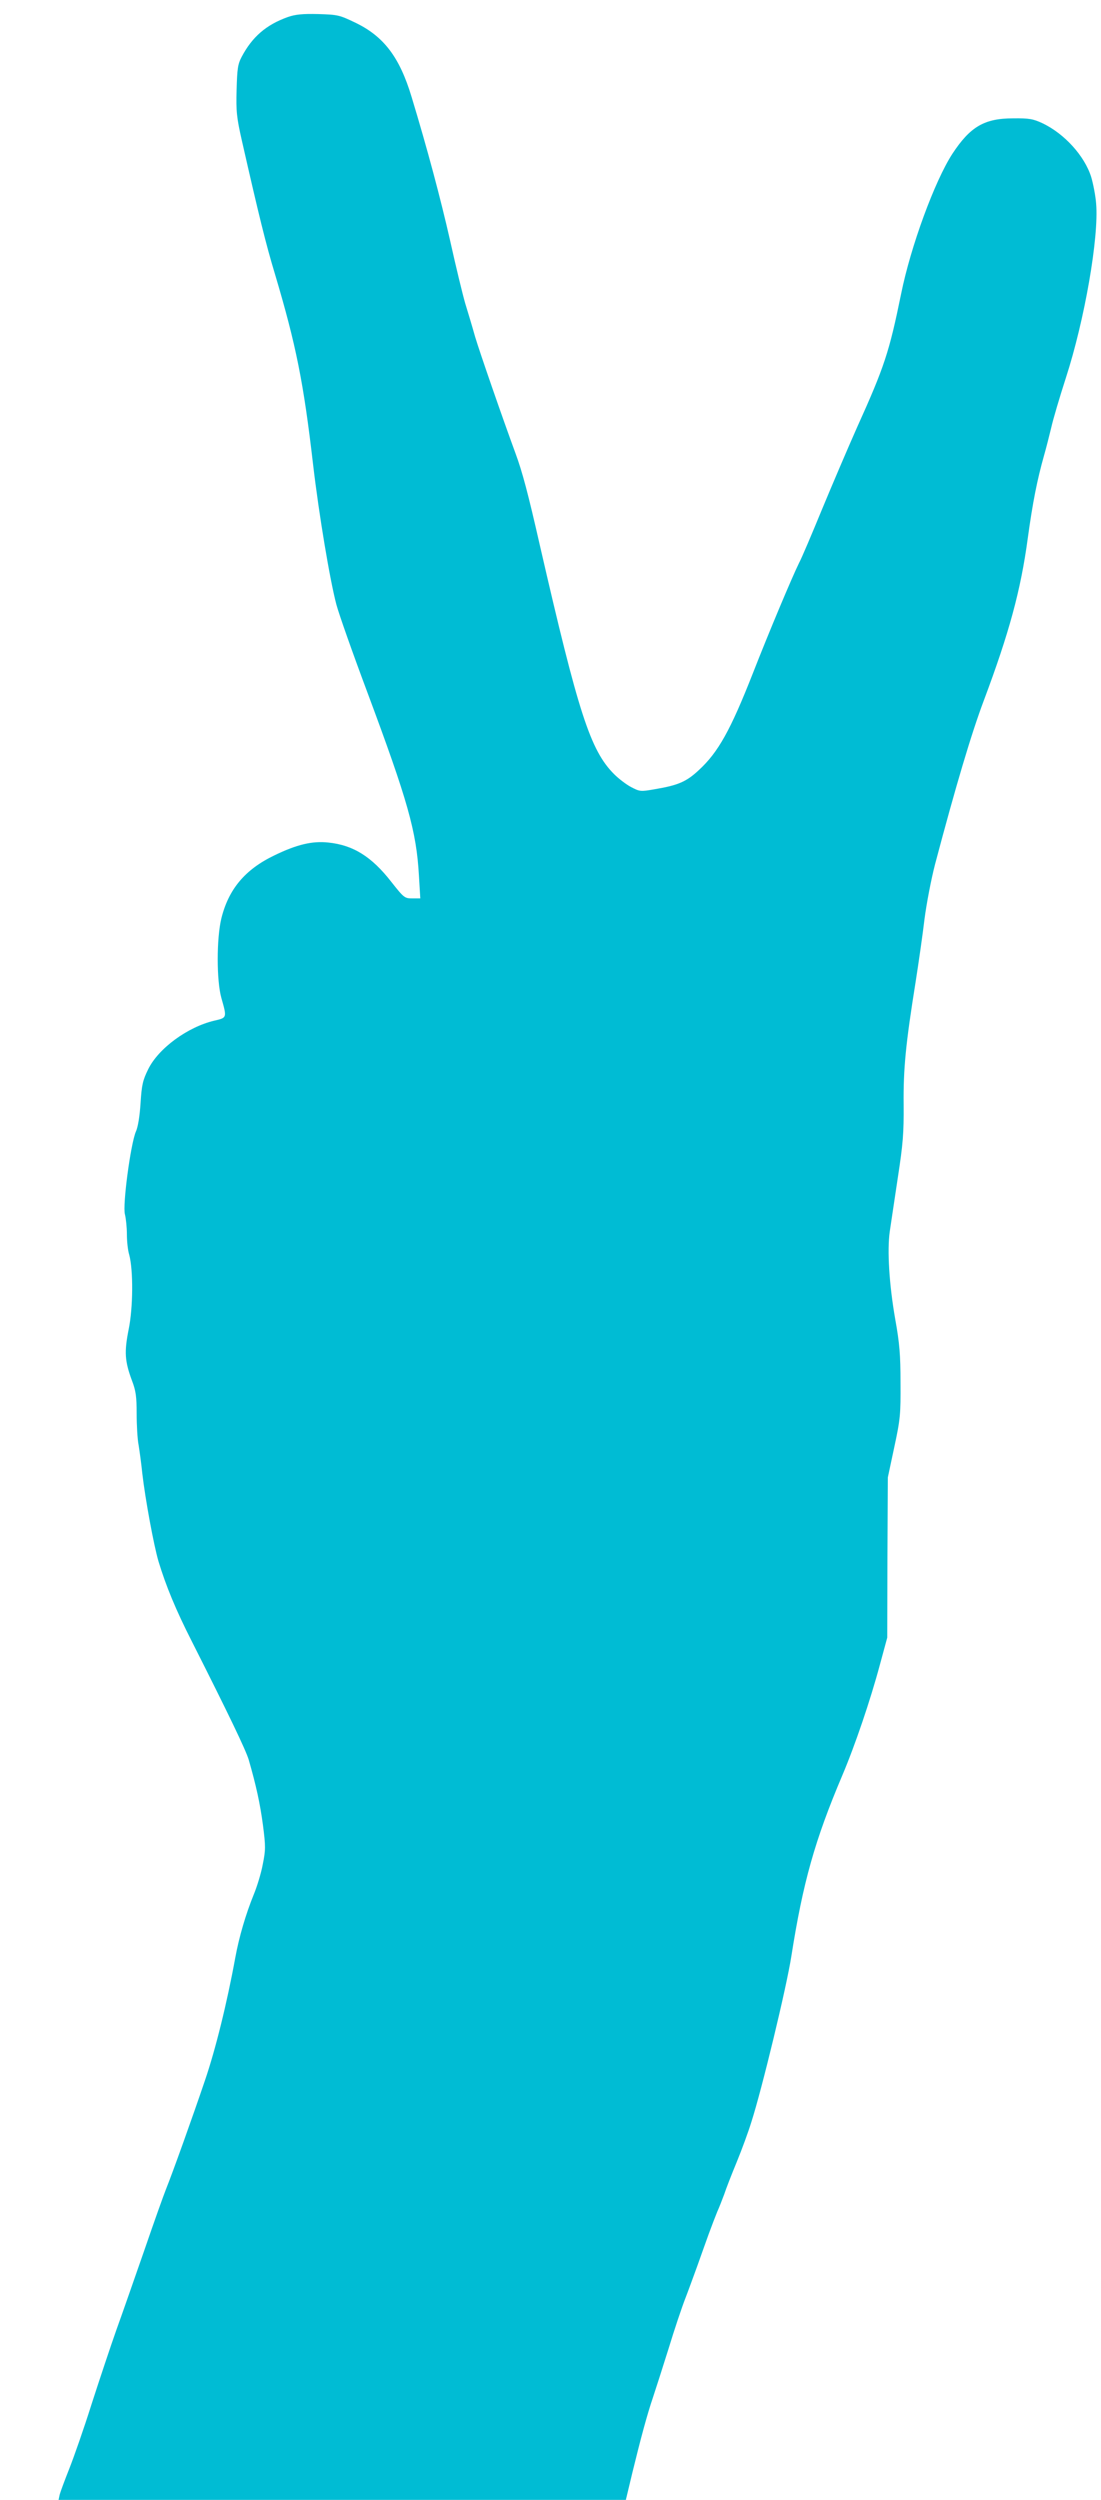 <?xml version="1.0" standalone="no"?>
<!DOCTYPE svg PUBLIC "-//W3C//DTD SVG 20010904//EN"
 "http://www.w3.org/TR/2001/REC-SVG-20010904/DTD/svg10.dtd">
<svg version="1.0" xmlns="http://www.w3.org/2000/svg"
 width="564pt" height="1280pt" viewBox="0 0 564 1280"
 preserveAspectRatio="xMidYMid meet">
<g transform="translate(0,1280) scale(0.1,-0.1)"
fill="#00bcd4" stroke="none">
<path d="M1475 12713 c-112 -40 -183 -102 -237 -204 -20 -38 -23 -61 -26 -169
-3 -110 0 -141 27 -260 87 -383 123 -530 170 -685 108 -363 146 -553 195 -975
30 -256 86 -590 119 -715 13 -49 84 -250 157 -445 210 -563 253 -716 266 -943
l7 -117 -41 0 c-39 0 -43 3 -107 84 -101 130 -196 189 -323 202 -82 9 -162
-10 -277 -66 -150 -72 -234 -173 -271 -322 -25 -103 -25 -319 0 -408 29 -102
29 -101 -36 -116 -136 -32 -286 -141 -339 -249 -28 -57 -33 -80 -39 -173 -4
-64 -13 -123 -24 -146 -27 -64 -69 -378 -56 -424 5 -20 10 -66 10 -102 0 -36
5 -83 12 -105 21 -78 20 -271 -3 -382 -23 -116 -20 -162 17 -262 20 -52 24
-82 24 -169 0 -58 4 -131 10 -161 5 -31 14 -96 19 -146 15 -130 59 -369 83
-450 38 -125 88 -247 171 -410 188 -372 275 -553 291 -605 38 -132 58 -223 73
-335 14 -109 14 -127 -1 -201 -8 -44 -29 -113 -46 -154 -41 -101 -75 -216 -95
-325 -42 -230 -101 -469 -155 -627 -64 -189 -165 -471 -200 -558 -12 -30 -62
-170 -110 -310 -49 -140 -113 -325 -144 -410 -30 -85 -87 -256 -127 -380 -39
-124 -91 -272 -114 -330 -23 -58 -45 -117 -49 -132 l-6 -28 1453 0 1453 0 33
138 c43 176 76 299 106 387 13 39 49 151 80 250 30 99 69 214 85 255 16 41 43
116 61 165 18 50 44 124 59 165 15 41 35 93 44 115 10 22 26 63 36 90 9 28 38
102 64 165 26 63 60 156 75 205 54 168 180 689 205 850 59 375 120 593 261
925 66 156 143 383 192 565 l38 140 1 410 2 410 33 155 c31 144 33 168 32 330
0 143 -5 203 -27 325 -31 177 -42 353 -28 450 6 39 24 162 41 274 27 175 31
229 30 375 -2 184 11 314 61 626 16 102 37 248 46 325 10 77 34 203 54 280
106 400 186 669 250 839 129 344 189 563 225 831 25 182 48 298 83 422 11 38
27 102 37 143 9 41 43 156 75 255 96 296 170 721 155 893 -3 40 -15 101 -25
135 -34 109 -138 223 -250 276 -47 22 -68 26 -150 25 -148 0 -220 -43 -311
-181 -91 -140 -214 -475 -263 -718 -61 -298 -85 -372 -226 -684 -48 -108 -129
-298 -180 -421 -51 -124 -103 -247 -117 -273 -35 -71 -153 -351 -237 -566
-114 -290 -177 -403 -276 -494 -64 -60 -107 -78 -226 -98 -73 -13 -77 -12
-121 11 -25 13 -64 43 -87 66 -122 122 -183 312 -381 1174 -60 264 -89 373
-124 468 -68 185 -182 514 -207 597 -14 50 -37 127 -51 172 -13 45 -48 189
-77 320 -49 216 -116 468 -198 738 -61 202 -142 309 -288 379 -81 39 -90 41
-190 44 -81 2 -117 -2 -155 -15z"/>
</g>
</svg>
